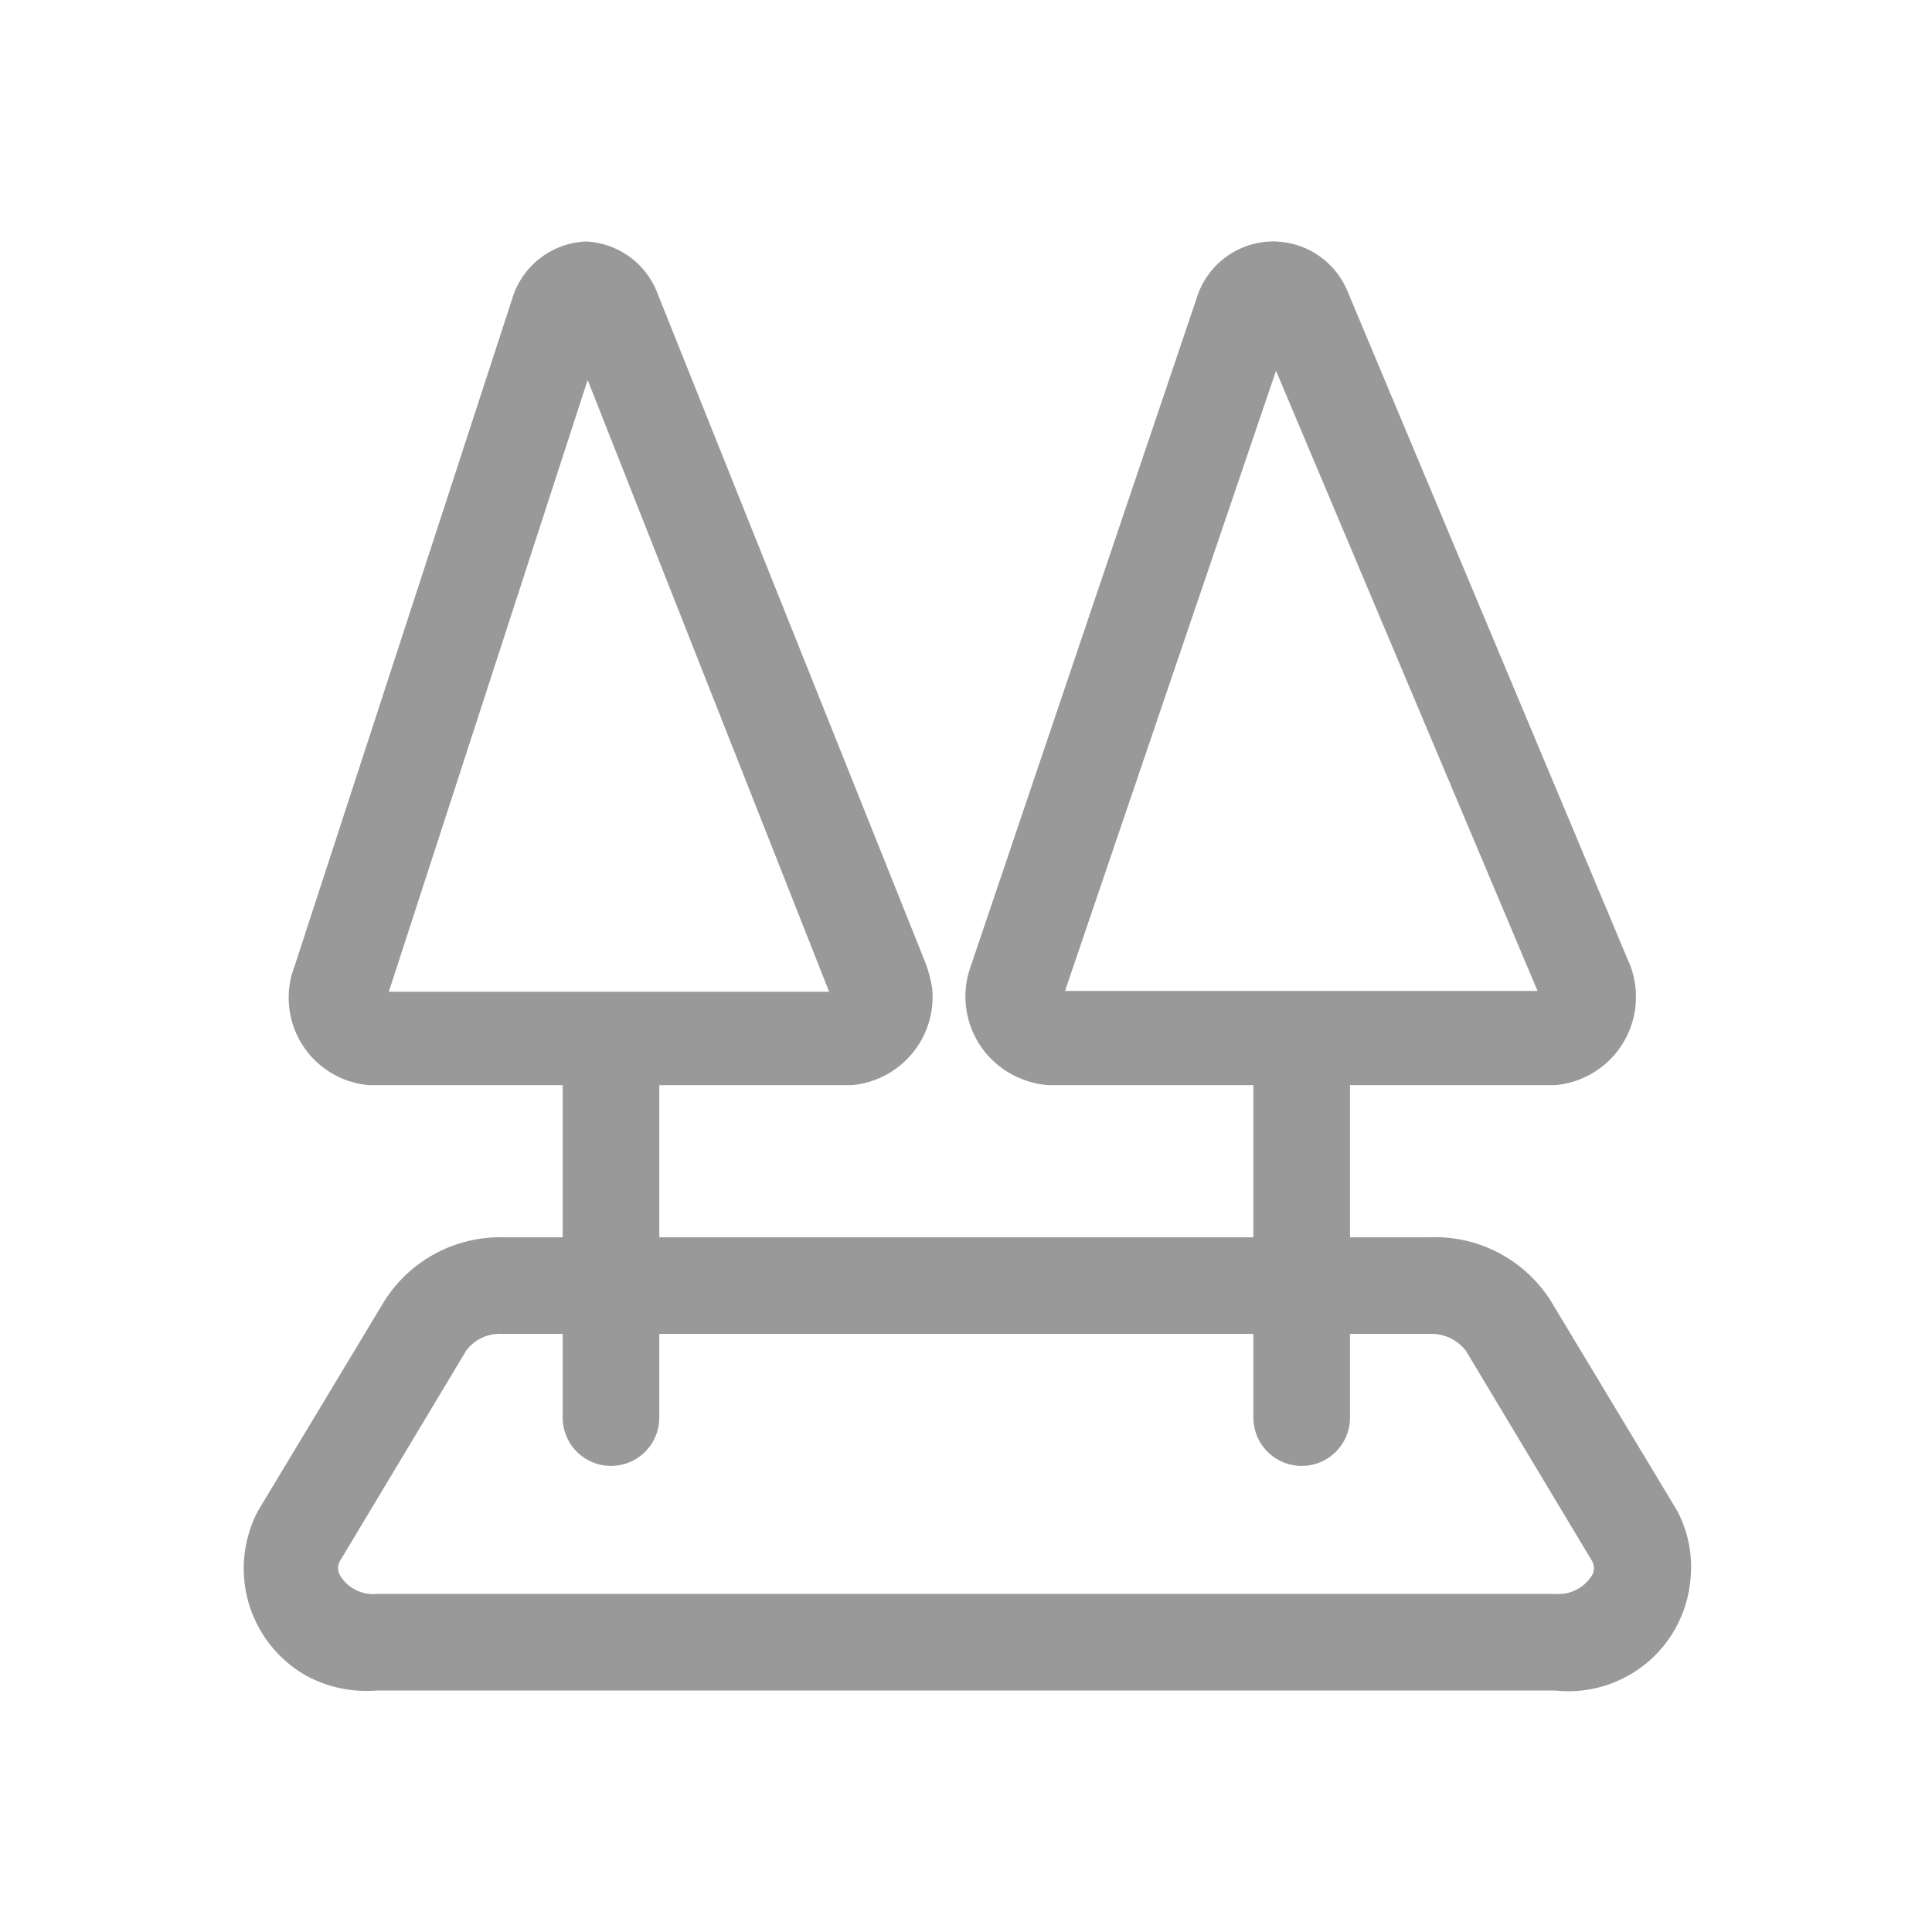 <?xml version="1.0" standalone="no"?><!DOCTYPE svg PUBLIC "-//W3C//DTD SVG 1.1//EN" "http://www.w3.org/Graphics/SVG/1.1/DTD/svg11.dtd"><svg t="1702619150823" class="icon" viewBox="0 0 1024 1024" version="1.1" xmlns="http://www.w3.org/2000/svg" p-id="8861" xmlns:xlink="http://www.w3.org/1999/xlink" width="200" height="200"><path d="M757.76 706.987a23.04 23.04 0 0 1 19.2 8.96l66.56 110.933a7.68 7.68 0 0 1 0 8.533 20.907 20.907 0 0 1-19.2 9.387H199.68a20.48 20.48 0 0 1-19.2-9.387 7.68 7.68 0 0 1 0-8.533l66.56-110.933a22.187 22.187 0 0 1 19.2-8.96h491.52m0-51.2H266.24a72.533 72.533 0 0 0-62.72 34.133l-66.56 110.507a65.28 65.28 0 0 0 26.453 88.32 66.987 66.987 0 0 0 36.267 7.253h624.64A64.853 64.853 0 0 0 896 836.693a63.147 63.147 0 0 0-7.253-36.267l-66.56-110.507a72.533 72.533 0 0 0-64.427-34.133z" fill="#999999" p-id="8862"></path><path d="M311.467 201.387l128 324.267H206.08l105.387-324.267M310.613 128a42.667 42.667 0 0 0-39.253 30.72L156.16 512a46.507 46.507 0 0 0 39.253 63.147h256a46.933 46.933 0 0 0 42.667-51.2 68.693 68.693 0 0 0-4.267-15.36L348.587 155.733A42.667 42.667 0 0 0 310.613 128z" fill="#999999" p-id="8863"></path><path d="M675.84 195.413l139.093 329.813h-250.453l112.213-329.813m0-67.413a42.667 42.667 0 0 0-42.667 30.72L514.56 512a46.933 46.933 0 0 0 27.733 60.16 46.08 46.08 0 0 0 13.227 2.987h268.8a46.933 46.933 0 0 0 42.667-49.92 45.653 45.653 0 0 0-4.267-16.64l-148.48-354.133a42.667 42.667 0 0 0-38.4-26.453z" fill="#999999" p-id="8864"></path><path d="M323.84 776.96a25.6 25.6 0 0 1-25.6-25.6v-174.933a25.6 25.6 0 0 1 51.2 0v174.933a25.6 25.6 0 0 1-25.6 25.6z" fill="#999999" p-id="8865"></path><path d="M689.92 776.96a25.6 25.6 0 0 1-25.6-25.6v-174.933a25.6 25.6 0 0 1 51.2 0v174.933a25.6 25.6 0 0 1-25.6 25.6z" fill="#999999" p-id="8866"></path></svg>